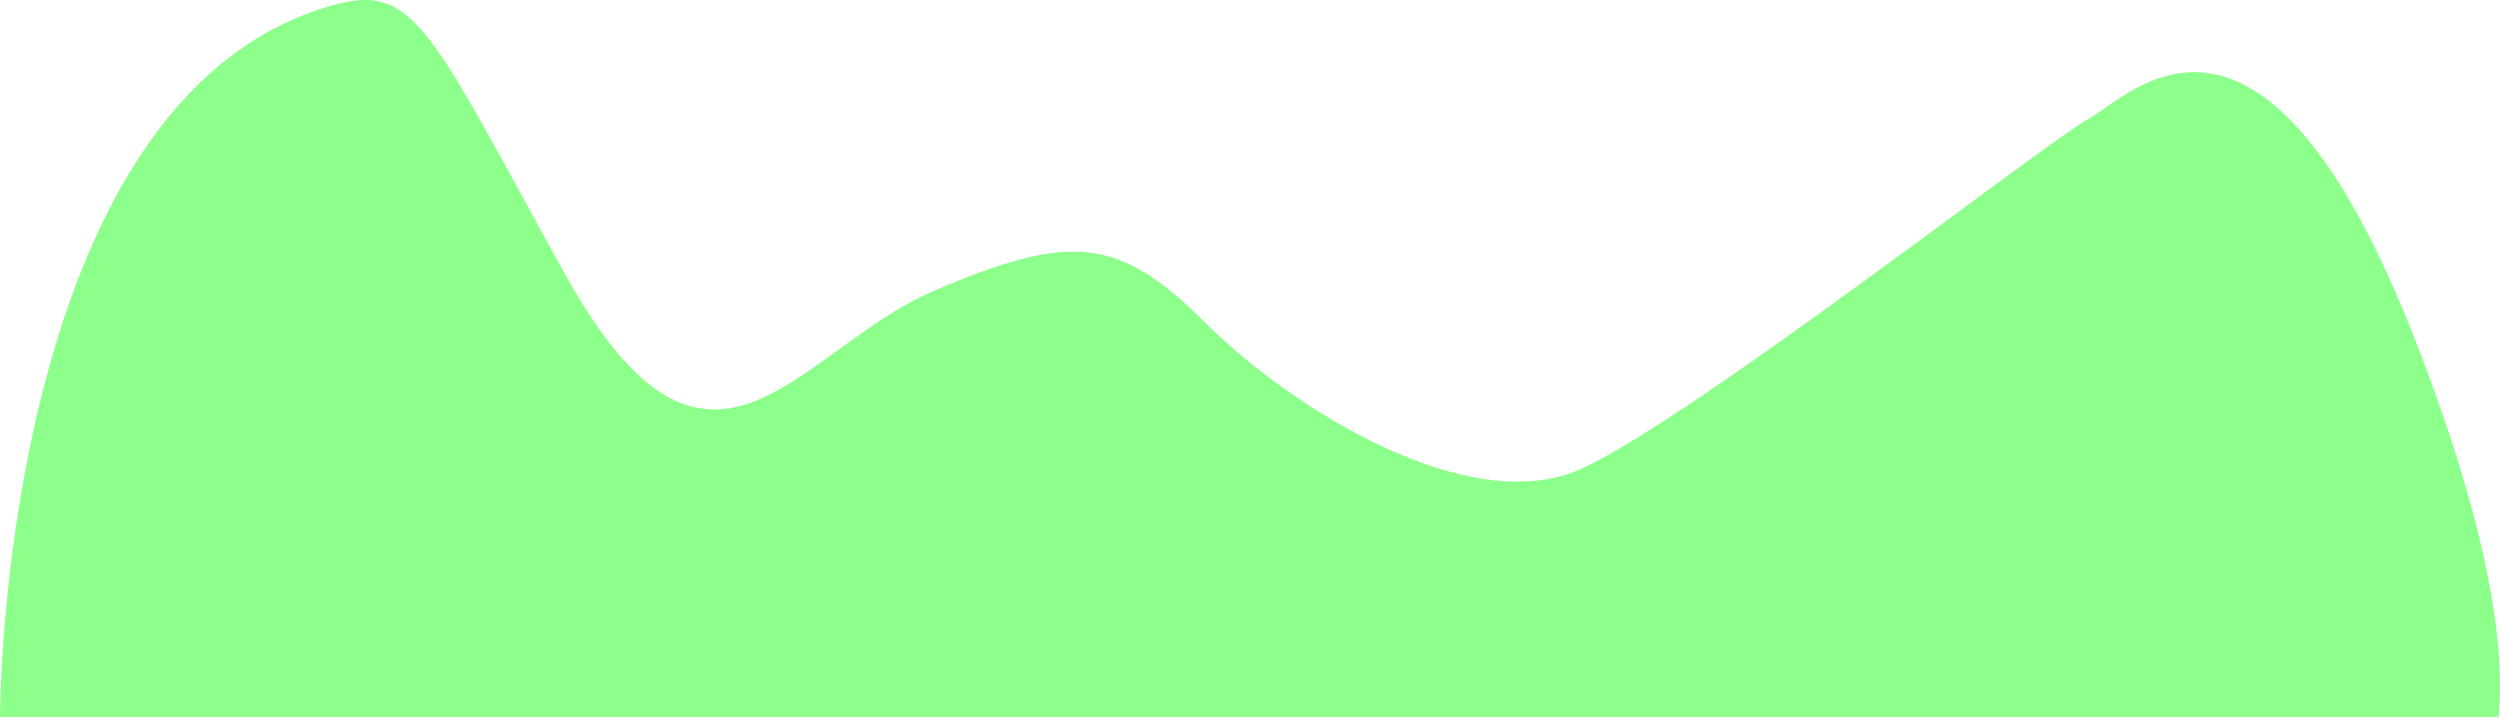 <?xml version="1.0" encoding="utf-8"?>
<!-- Generator: Adobe Illustrator 15.1.0, SVG Export Plug-In . SVG Version: 6.00 Build 0)  -->
<!DOCTYPE svg PUBLIC "-//W3C//DTD SVG 1.1//EN" "http://www.w3.org/Graphics/SVG/1.1/DTD/svg11.dtd">
<svg version="1.1" id="Layer_1" xmlns="http://www.w3.org/2000/svg" xmlns:xlink="http://www.w3.org/1999/xlink" x="0px" y="0px"
	 width="2327.694px" height="669.467px" viewBox="0 0 2327.694 669.467" enable-background="new 0 0 2327.694 669.467"
	 xml:space="preserve">
<path fill-rule="evenodd" clip-rule="evenodd" fill="#8DFF8B" d="M2326.411,667.467c5.857-61.434-6.482-167.123-75.859-346.33
	c-144.131-372.303-267.21-231.476-306.076-210.432c-38.867,21.043-365.996,276.798-471.26,325.36
	c-105.265,48.562-272.067-56.654-351.421-135.972c-79.354-79.316-124.697-84.172-252.635-29.137
	c-127.936,55.036-208.908,226.619-343.322-16.187C391.423,11.964,385.64-22.092,292.637,10.345C0,112.411,0,667.467,0,667.467
	h103.008H2326.411z"/>
</svg>
